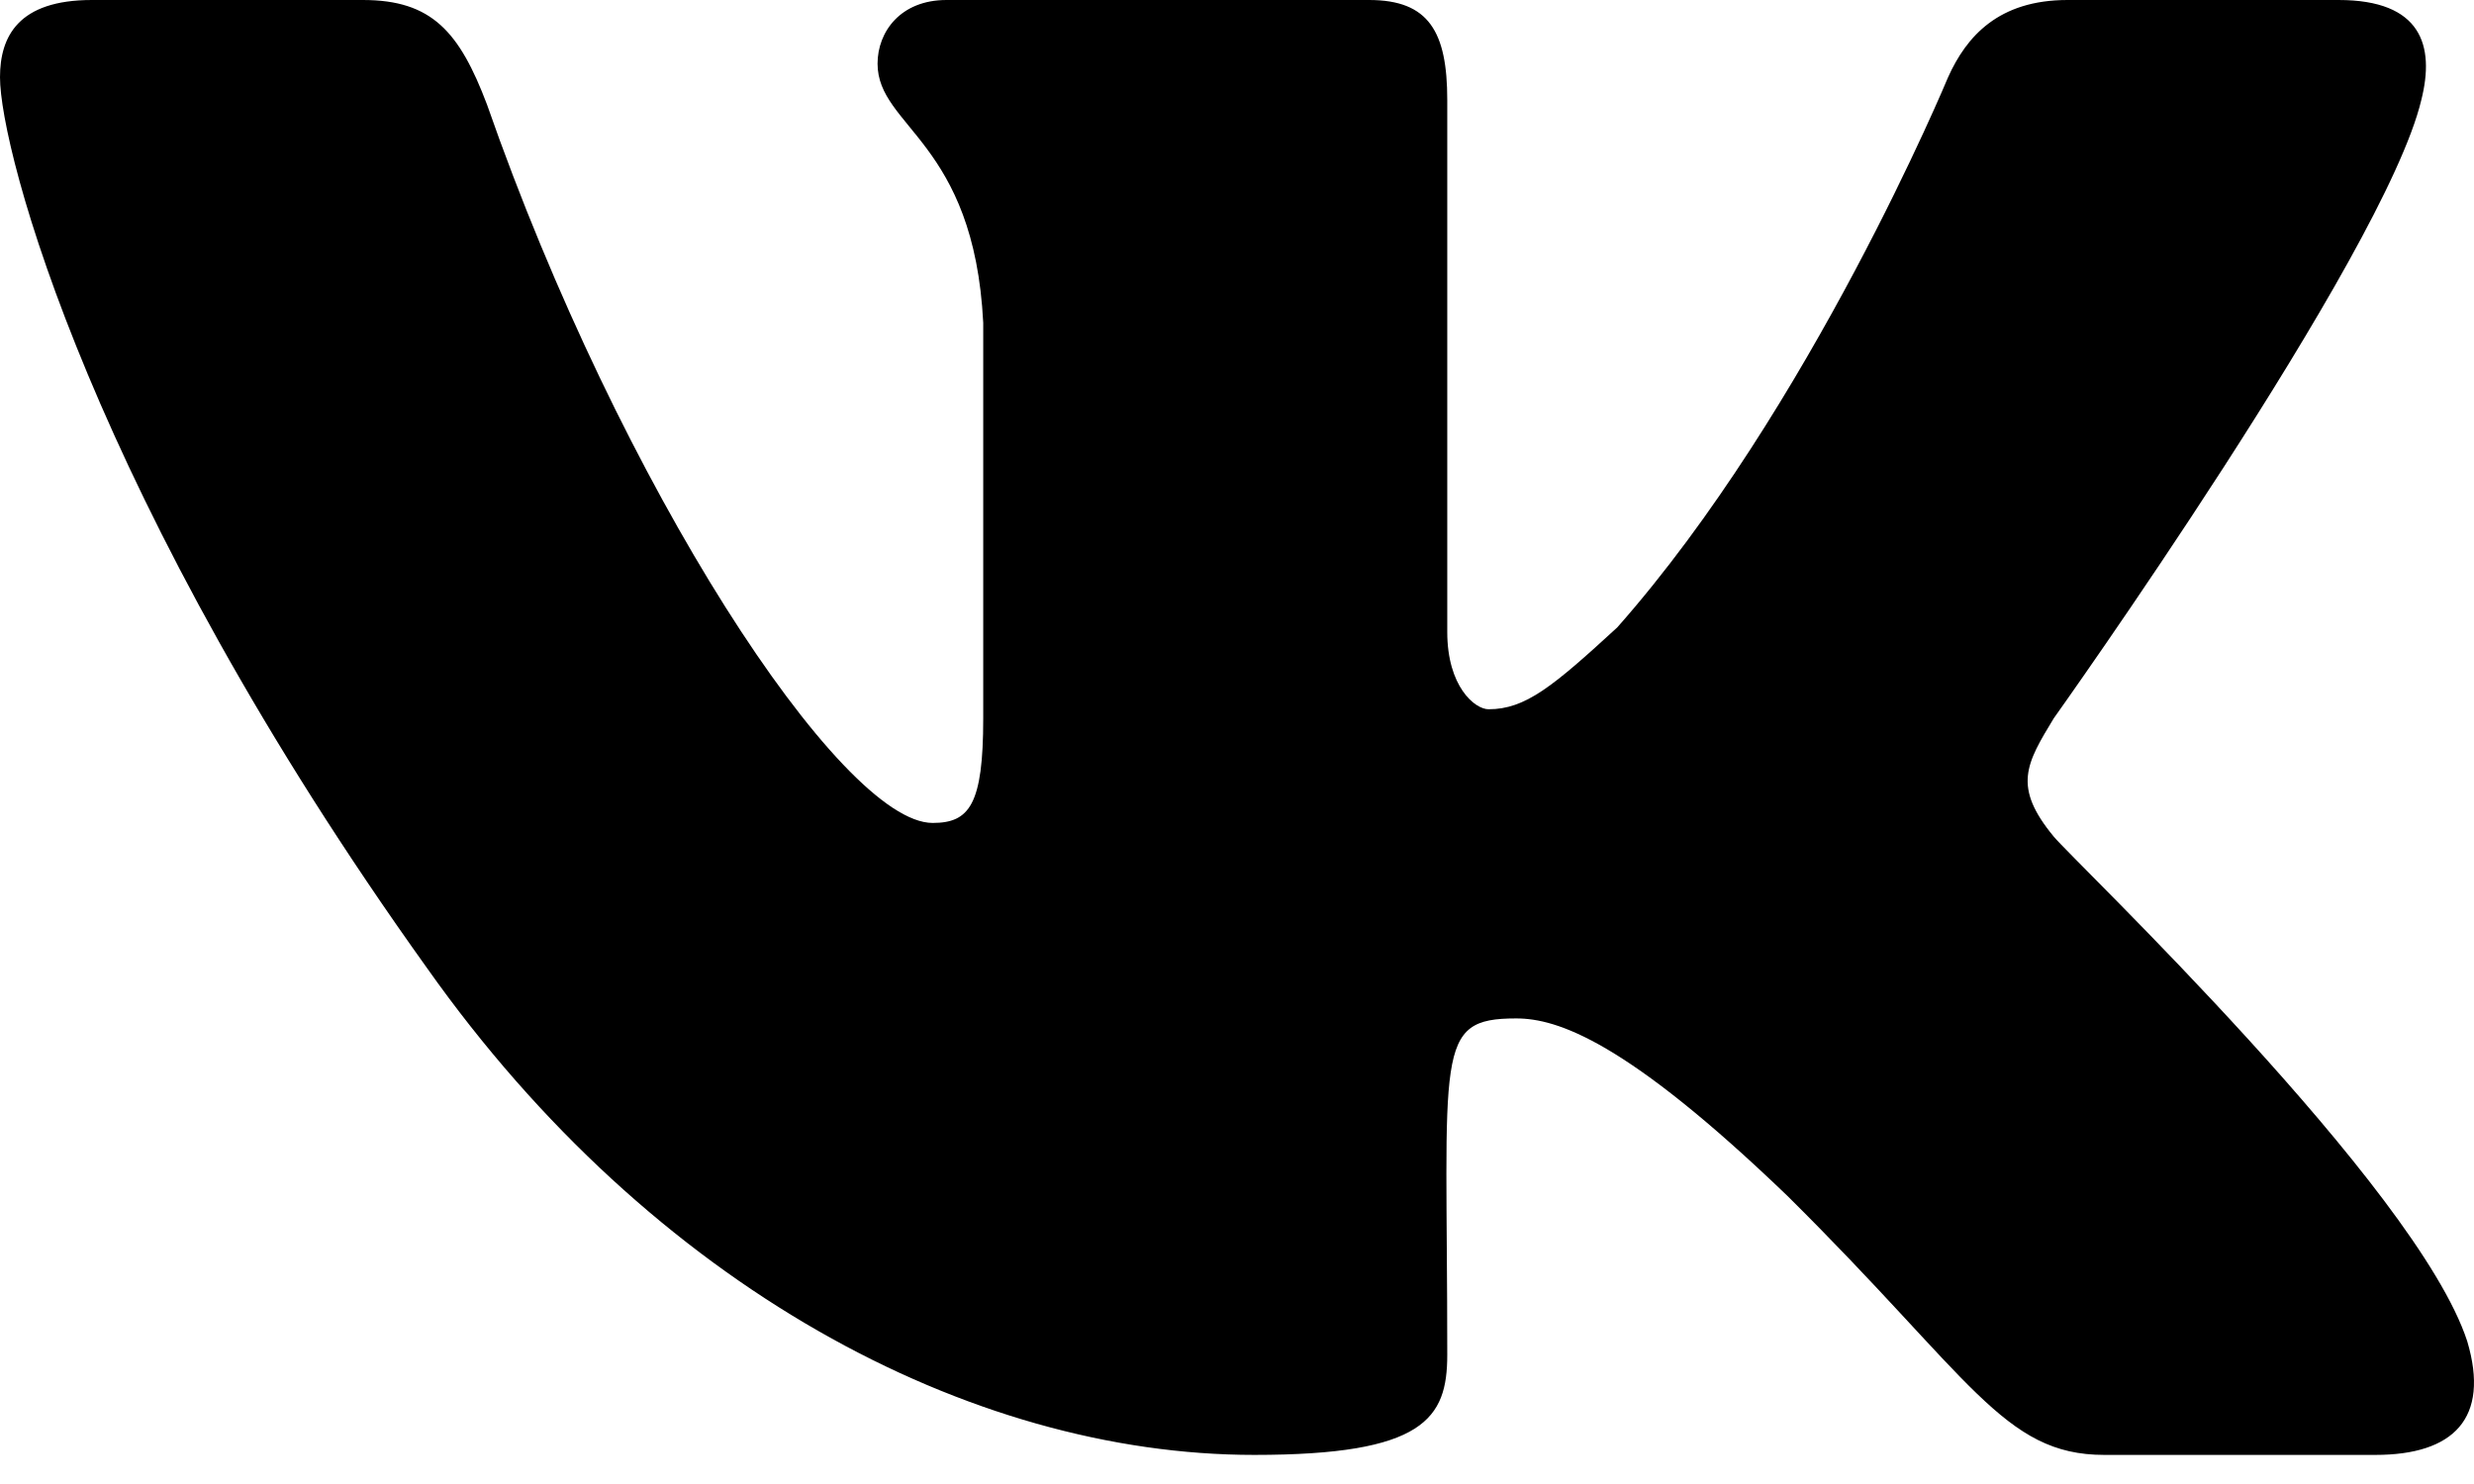 <?xml version="1.0" encoding="UTF-8"?> <svg xmlns="http://www.w3.org/2000/svg" width="80" height="48" viewBox="0 0 80 48" fill="none"> <path d="M78.296 3.235C78.741 1.471 78.296 0 75.621 0H66.856C64.627 0 63.587 1.176 62.993 2.5C62.993 2.5 58.536 13.235 52.296 20.294C50.216 22.206 49.325 22.941 48.136 22.941C47.691 22.941 46.799 22.206 46.799 20.441V3.235C46.799 1.029 46.205 0 44.273 0H30.605C29.119 0 28.377 1.029 28.377 2.059C28.377 4.118 31.497 4.559 31.794 10.441V23.235C31.794 26.029 31.348 26.618 30.159 26.618C27.188 26.618 20.057 15.735 15.748 3.382C14.857 1.029 13.965 0 11.737 0H2.971C0.594 0 0 1.176 0 2.5C0 4.853 2.971 16.177 13.817 31.324C21.097 41.618 31.348 47.059 40.559 47.059C46.056 47.059 46.799 45.882 46.799 43.824C46.799 33.971 46.353 32.941 49.028 32.941C50.365 32.941 52.593 33.676 57.793 38.676C63.736 44.559 64.776 47.059 68.044 47.059H76.81C79.336 47.059 80.524 45.882 79.781 43.382C78.147 38.382 67.004 27.794 66.41 27.059C65.073 25.441 65.519 24.706 66.41 23.235C66.41 23.235 77.107 8.235 78.296 3.235Z" fill="black"></path> </svg> 